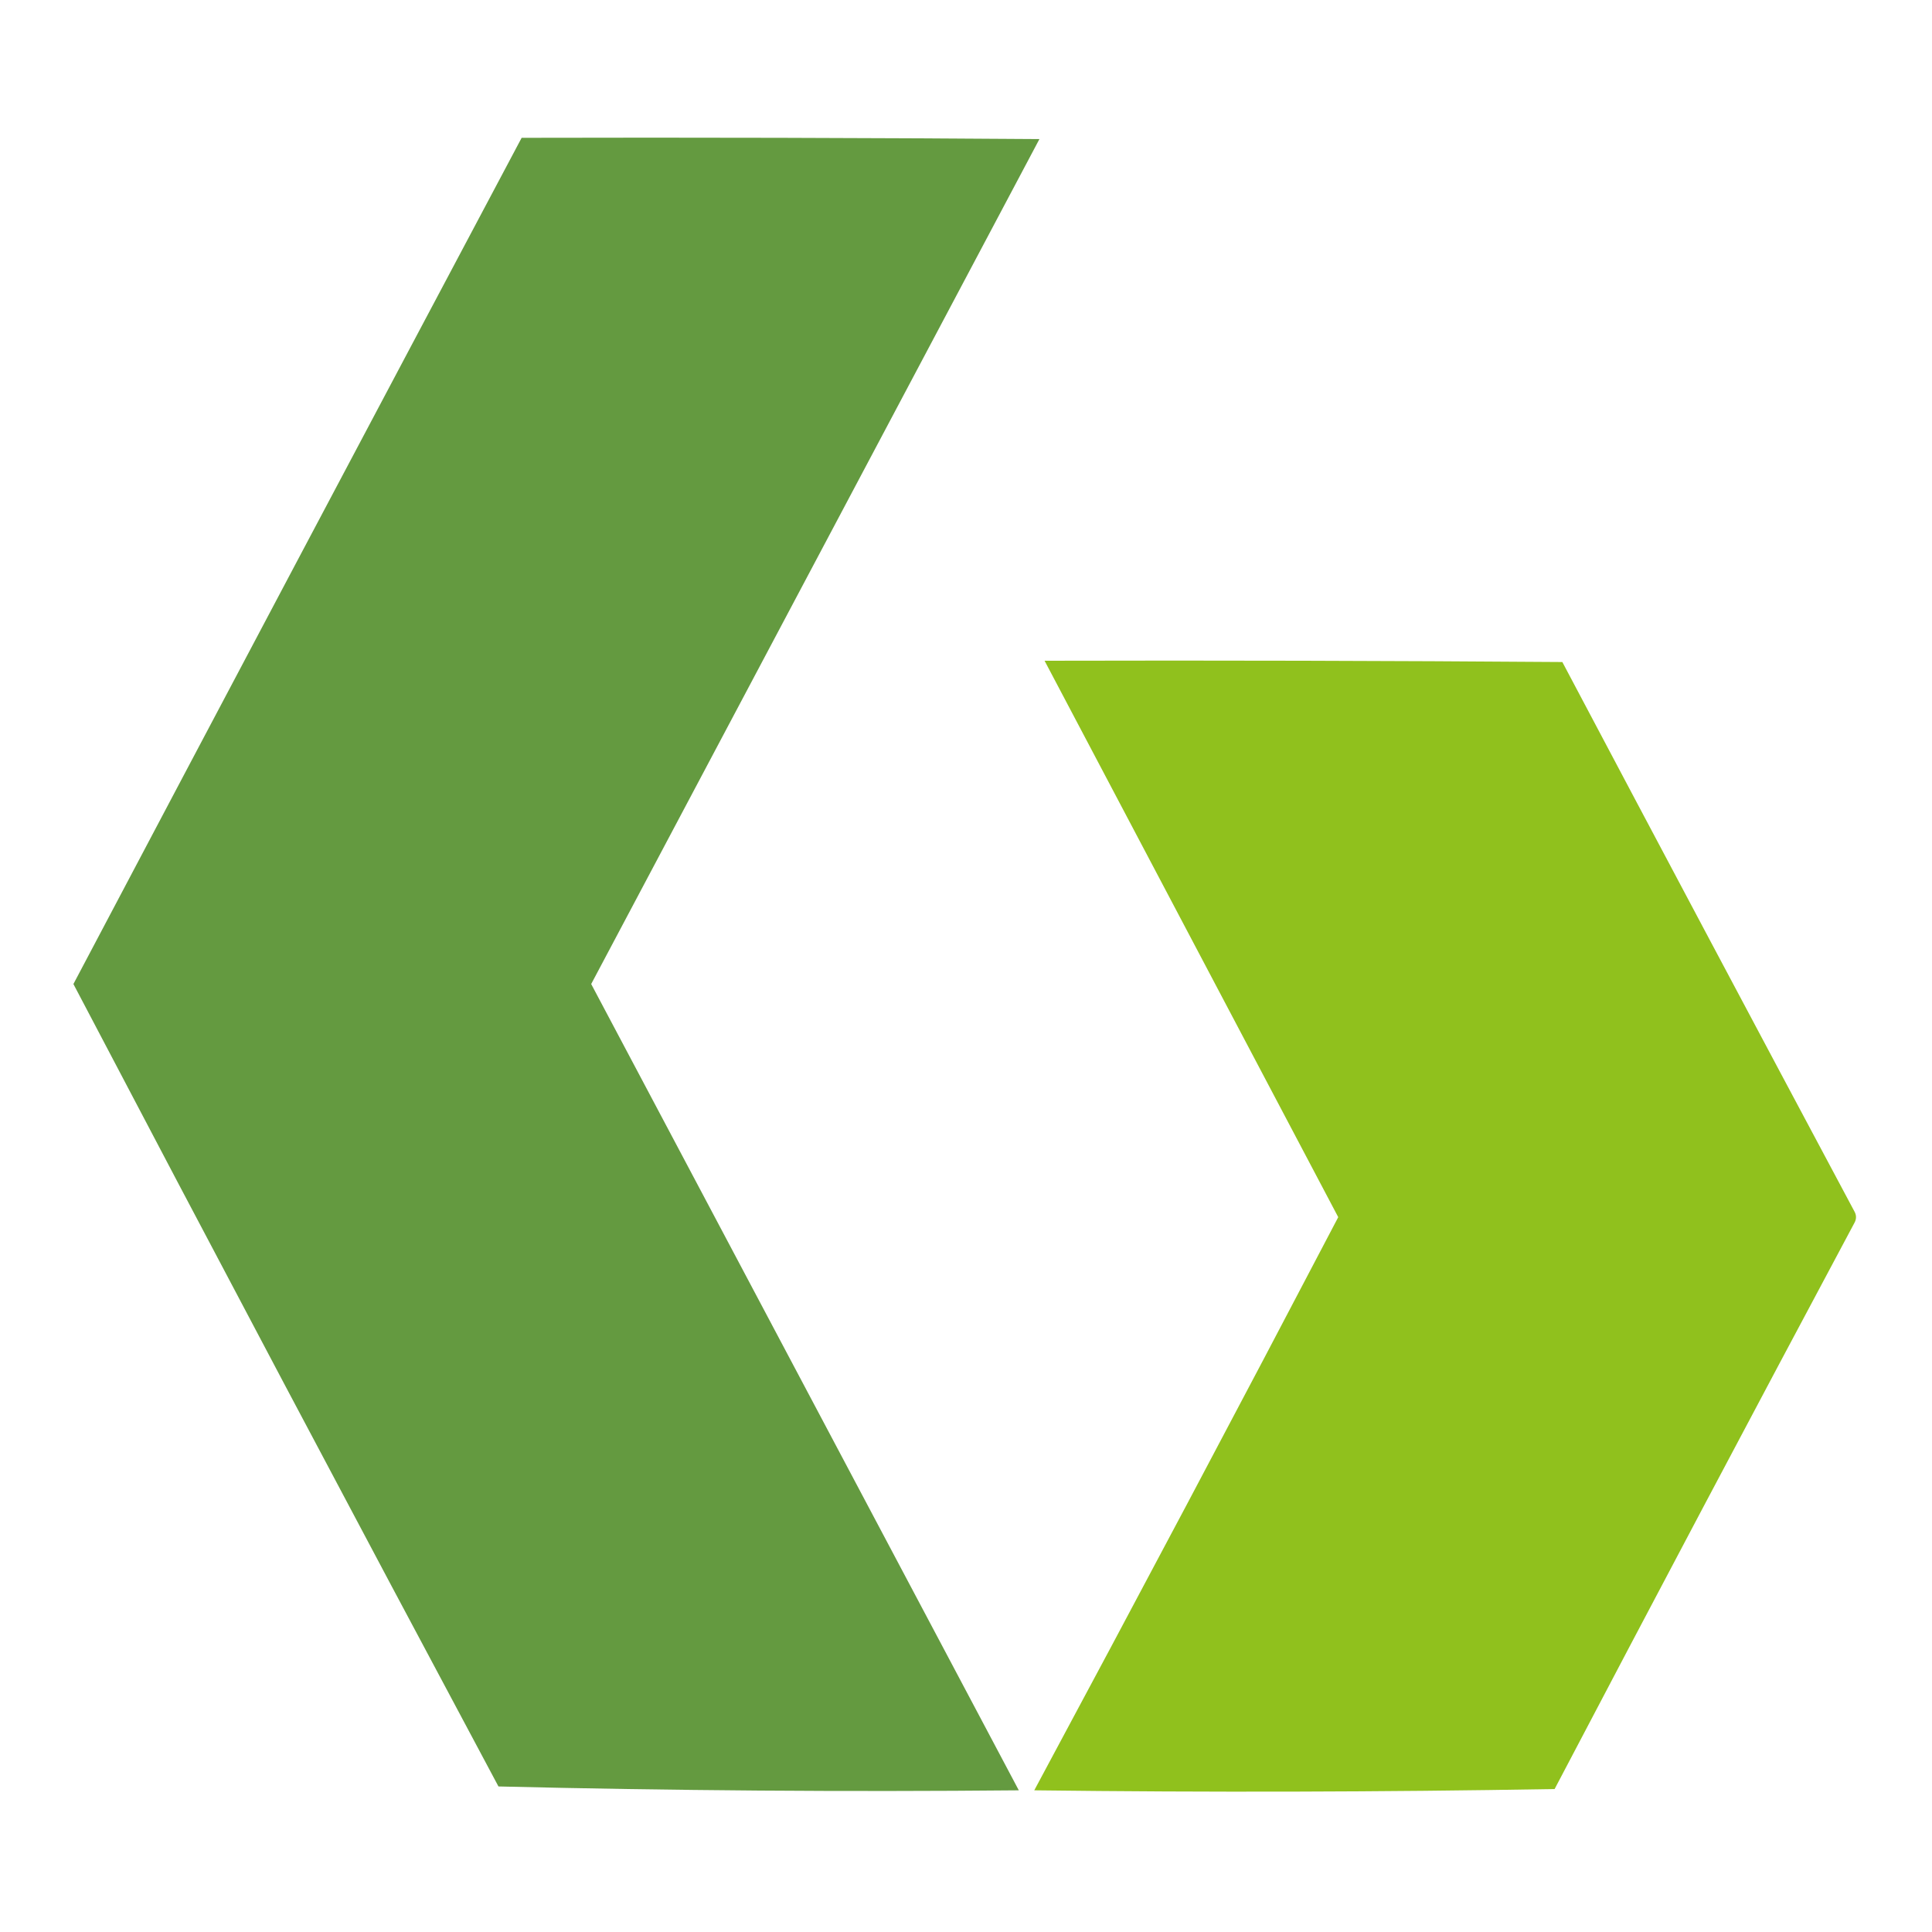 <svg xmlns="http://www.w3.org/2000/svg" xmlns:xlink="http://www.w3.org/1999/xlink" version="1.1" width="750px" height="750px" style="shape-rendering:geometricPrecision; text-rendering:geometricPrecision; image-rendering:optimizeQuality; fill-rule:evenodd; clip-rule:evenodd">
<g><path style="opacity:0.994" fill="#649a40" d="M 202.5,53.5 C 269.501,53.333 336.501,53.5 403.5,54C 345.5,163.333 287.5,272.667 229.5,382C 284.833,486.333 340.167,590.667 395.5,695C 328.159,695.631 260.826,695.131 193.5,693.5C 138.111,589.888 83.111,486.055 28.5,382C 86.378,272.41 144.378,162.91 202.5,53.5 Z"/></g>
<g><path style="opacity:0.993" fill="#90c11d" d="M 405.5,256.5 C 472.501,256.333 539.501,256.5 606.5,257C 644.206,328.246 682.039,399.413 720,470.5C 720.667,471.833 720.667,473.167 720,474.5C 680.912,547.675 642.079,621.008 603.5,694.5C 536.169,695.667 468.836,695.833 401.5,695C 441.215,621.071 480.549,546.904 519.5,472.5C 481.475,400.446 443.475,328.446 405.5,256.5 Z"/></g>
</svg>
